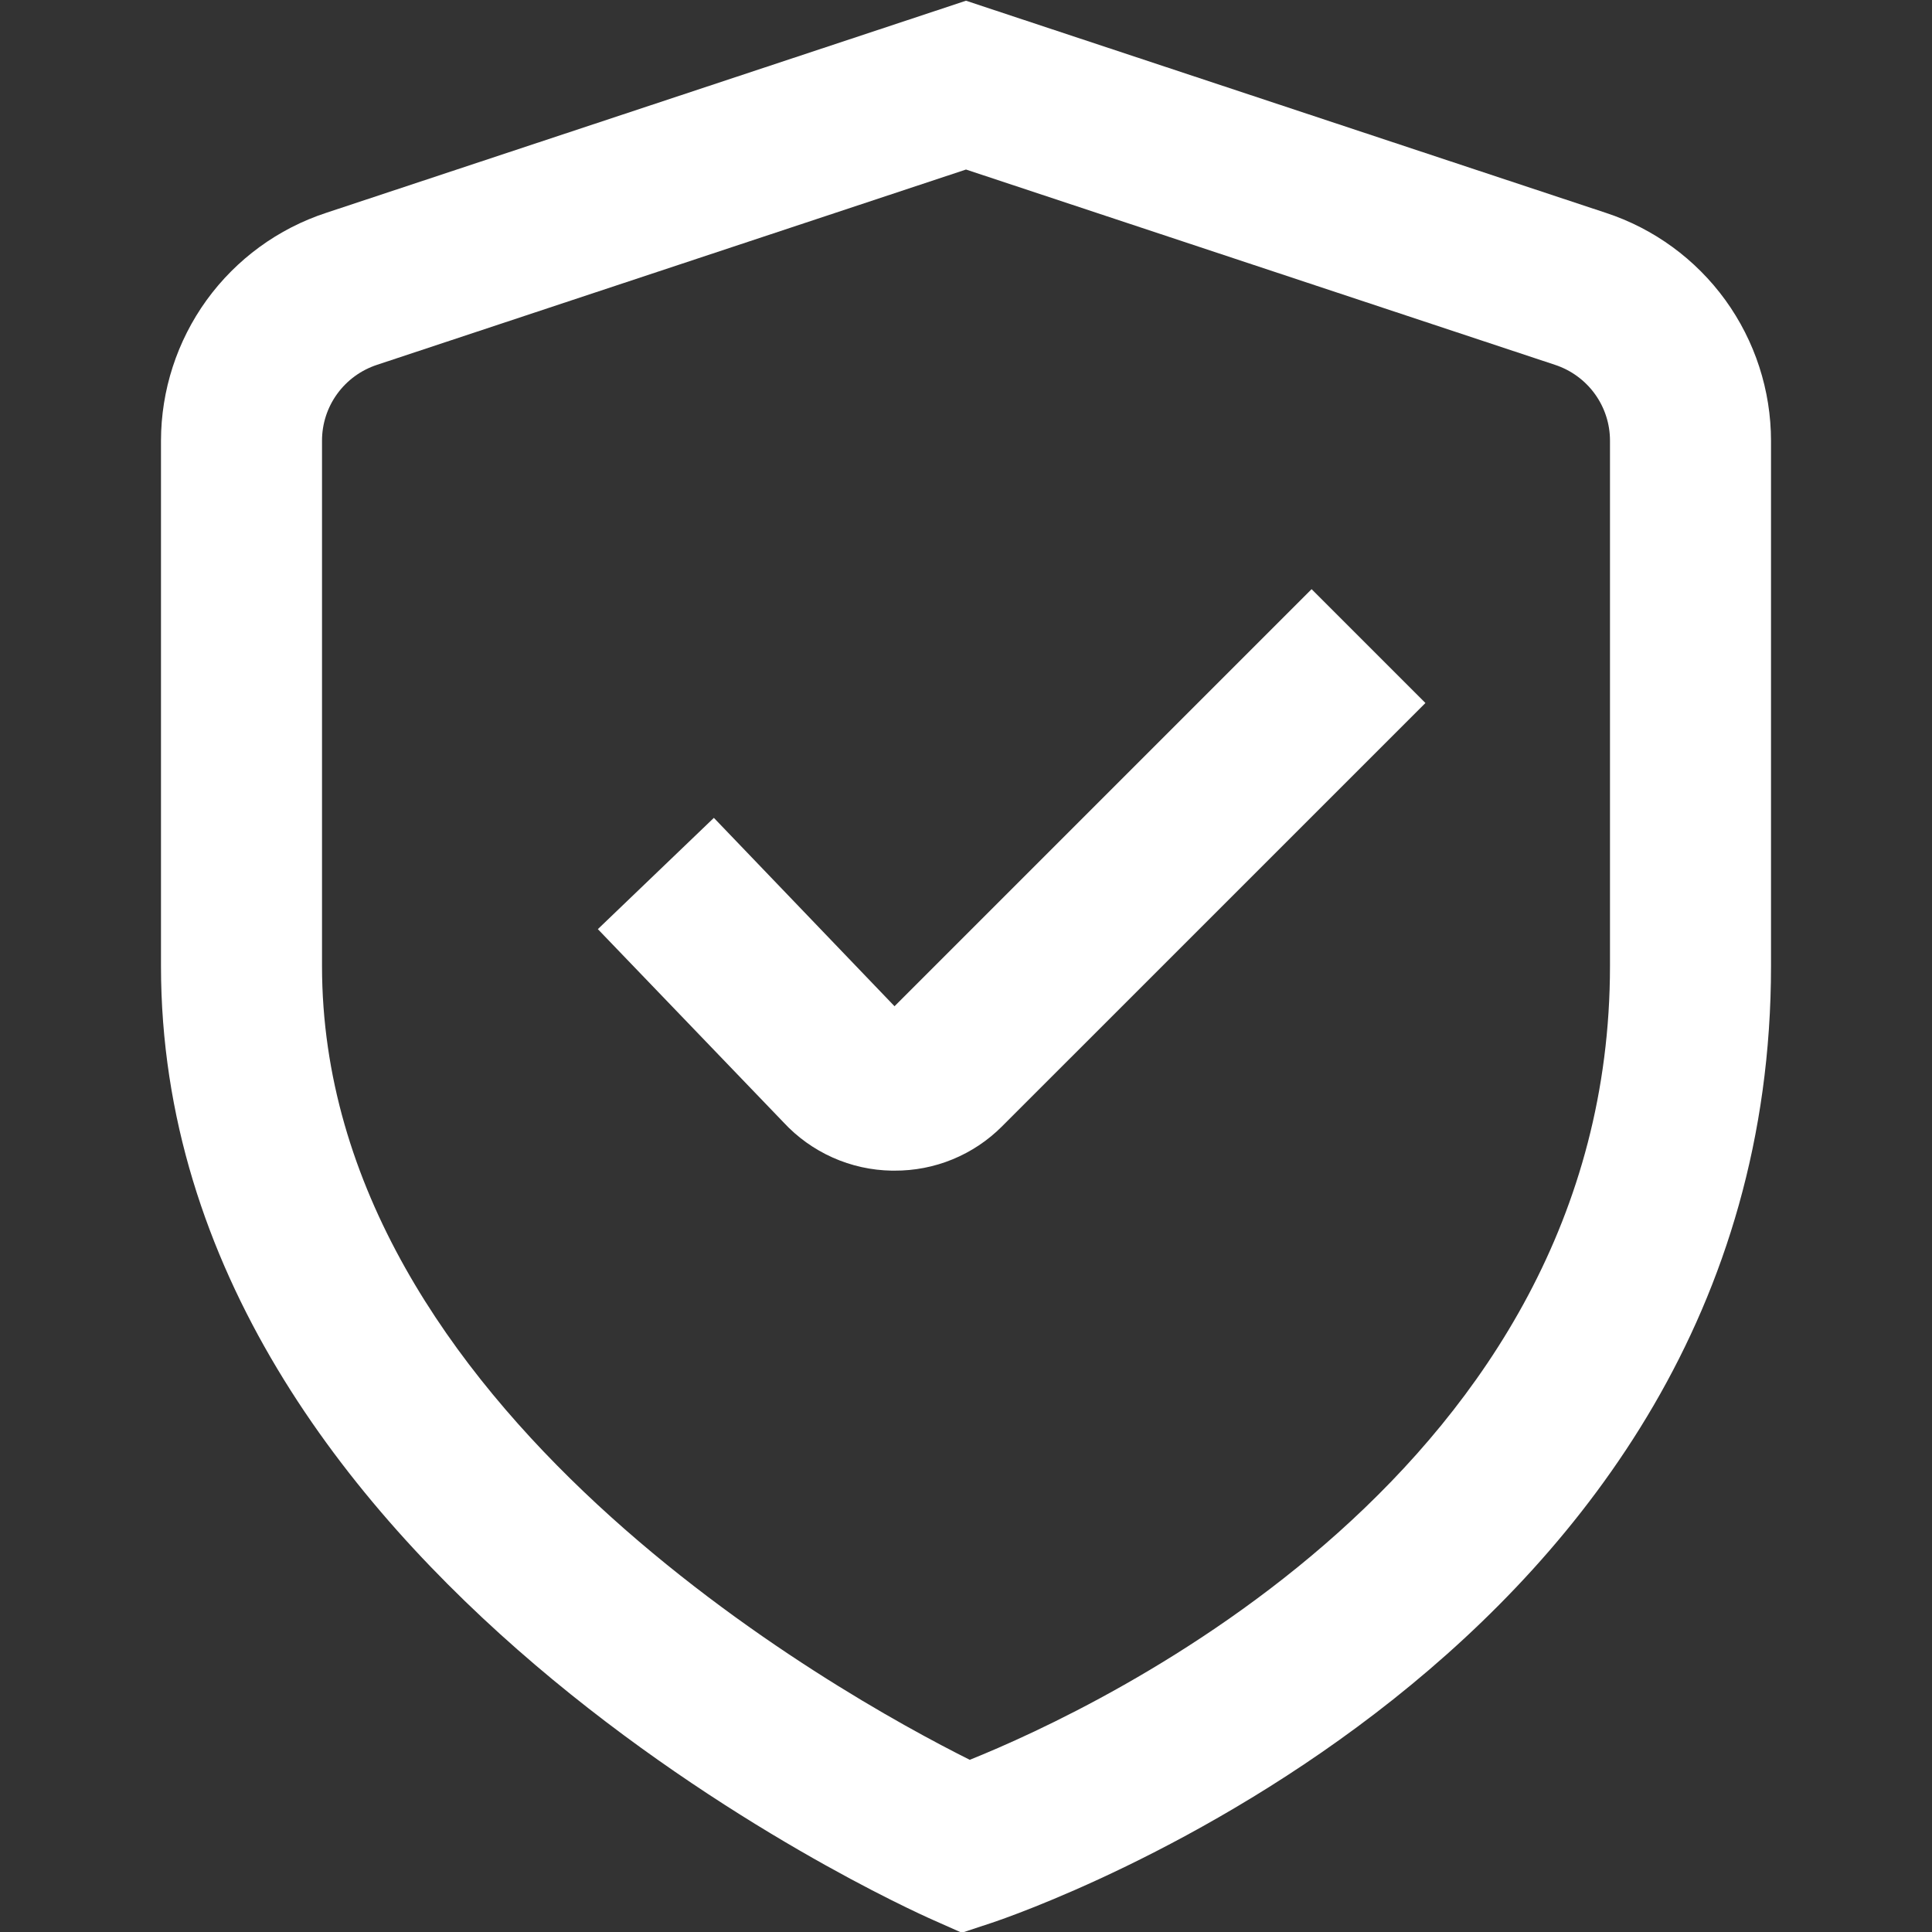 <svg width="40" height="40" viewBox="0 0 40 40" fill="none" xmlns="http://www.w3.org/2000/svg">
<rect x="0" y="0" width="40" height="40" fill="#333333" stroke="none"/>
<g clip-path="url(#clip0_44_141)">
<path d="M19.913 40.015L19.323 39.753C18.667 39.465 3.333 32.54 3.333 20V9.127C3.334 8.08 3.665 7.061 4.278 6.213C4.892 5.366 5.758 4.733 6.752 4.407L20 0.015L33.248 4.407C34.242 4.733 35.108 5.366 35.722 6.213C36.335 7.061 36.666 8.08 36.667 9.127V20C36.667 34.295 21.187 39.592 20.527 39.812L19.913 40.015ZM20 3.51L7.807 7.553C7.475 7.662 7.186 7.872 6.981 8.155C6.776 8.437 6.666 8.778 6.667 9.127V20C6.667 29.157 17.4 35.097 20.078 36.435C22.752 35.36 33.333 30.438 33.333 20V9.127C33.334 8.778 33.224 8.437 33.019 8.155C32.814 7.872 32.525 7.662 32.193 7.553L20 3.51Z" fill="white"/>
<path d="M18.518 24.237H18.463C18.041 24.23 17.625 24.138 17.24 23.966C16.855 23.794 16.508 23.546 16.222 23.237L12.378 19.237L14.78 16.933L18.52 20.833L27.155 12.198L29.512 14.555L20.743 23.323C20.451 23.615 20.104 23.846 19.722 24.003C19.34 24.16 18.931 24.239 18.518 24.237Z" fill="white"/>
</g>
<defs>
<clipPath id="clip0_44_141">
<rect width="40" height="40" fill="white"/>
</clipPath>
</defs>
</svg>
